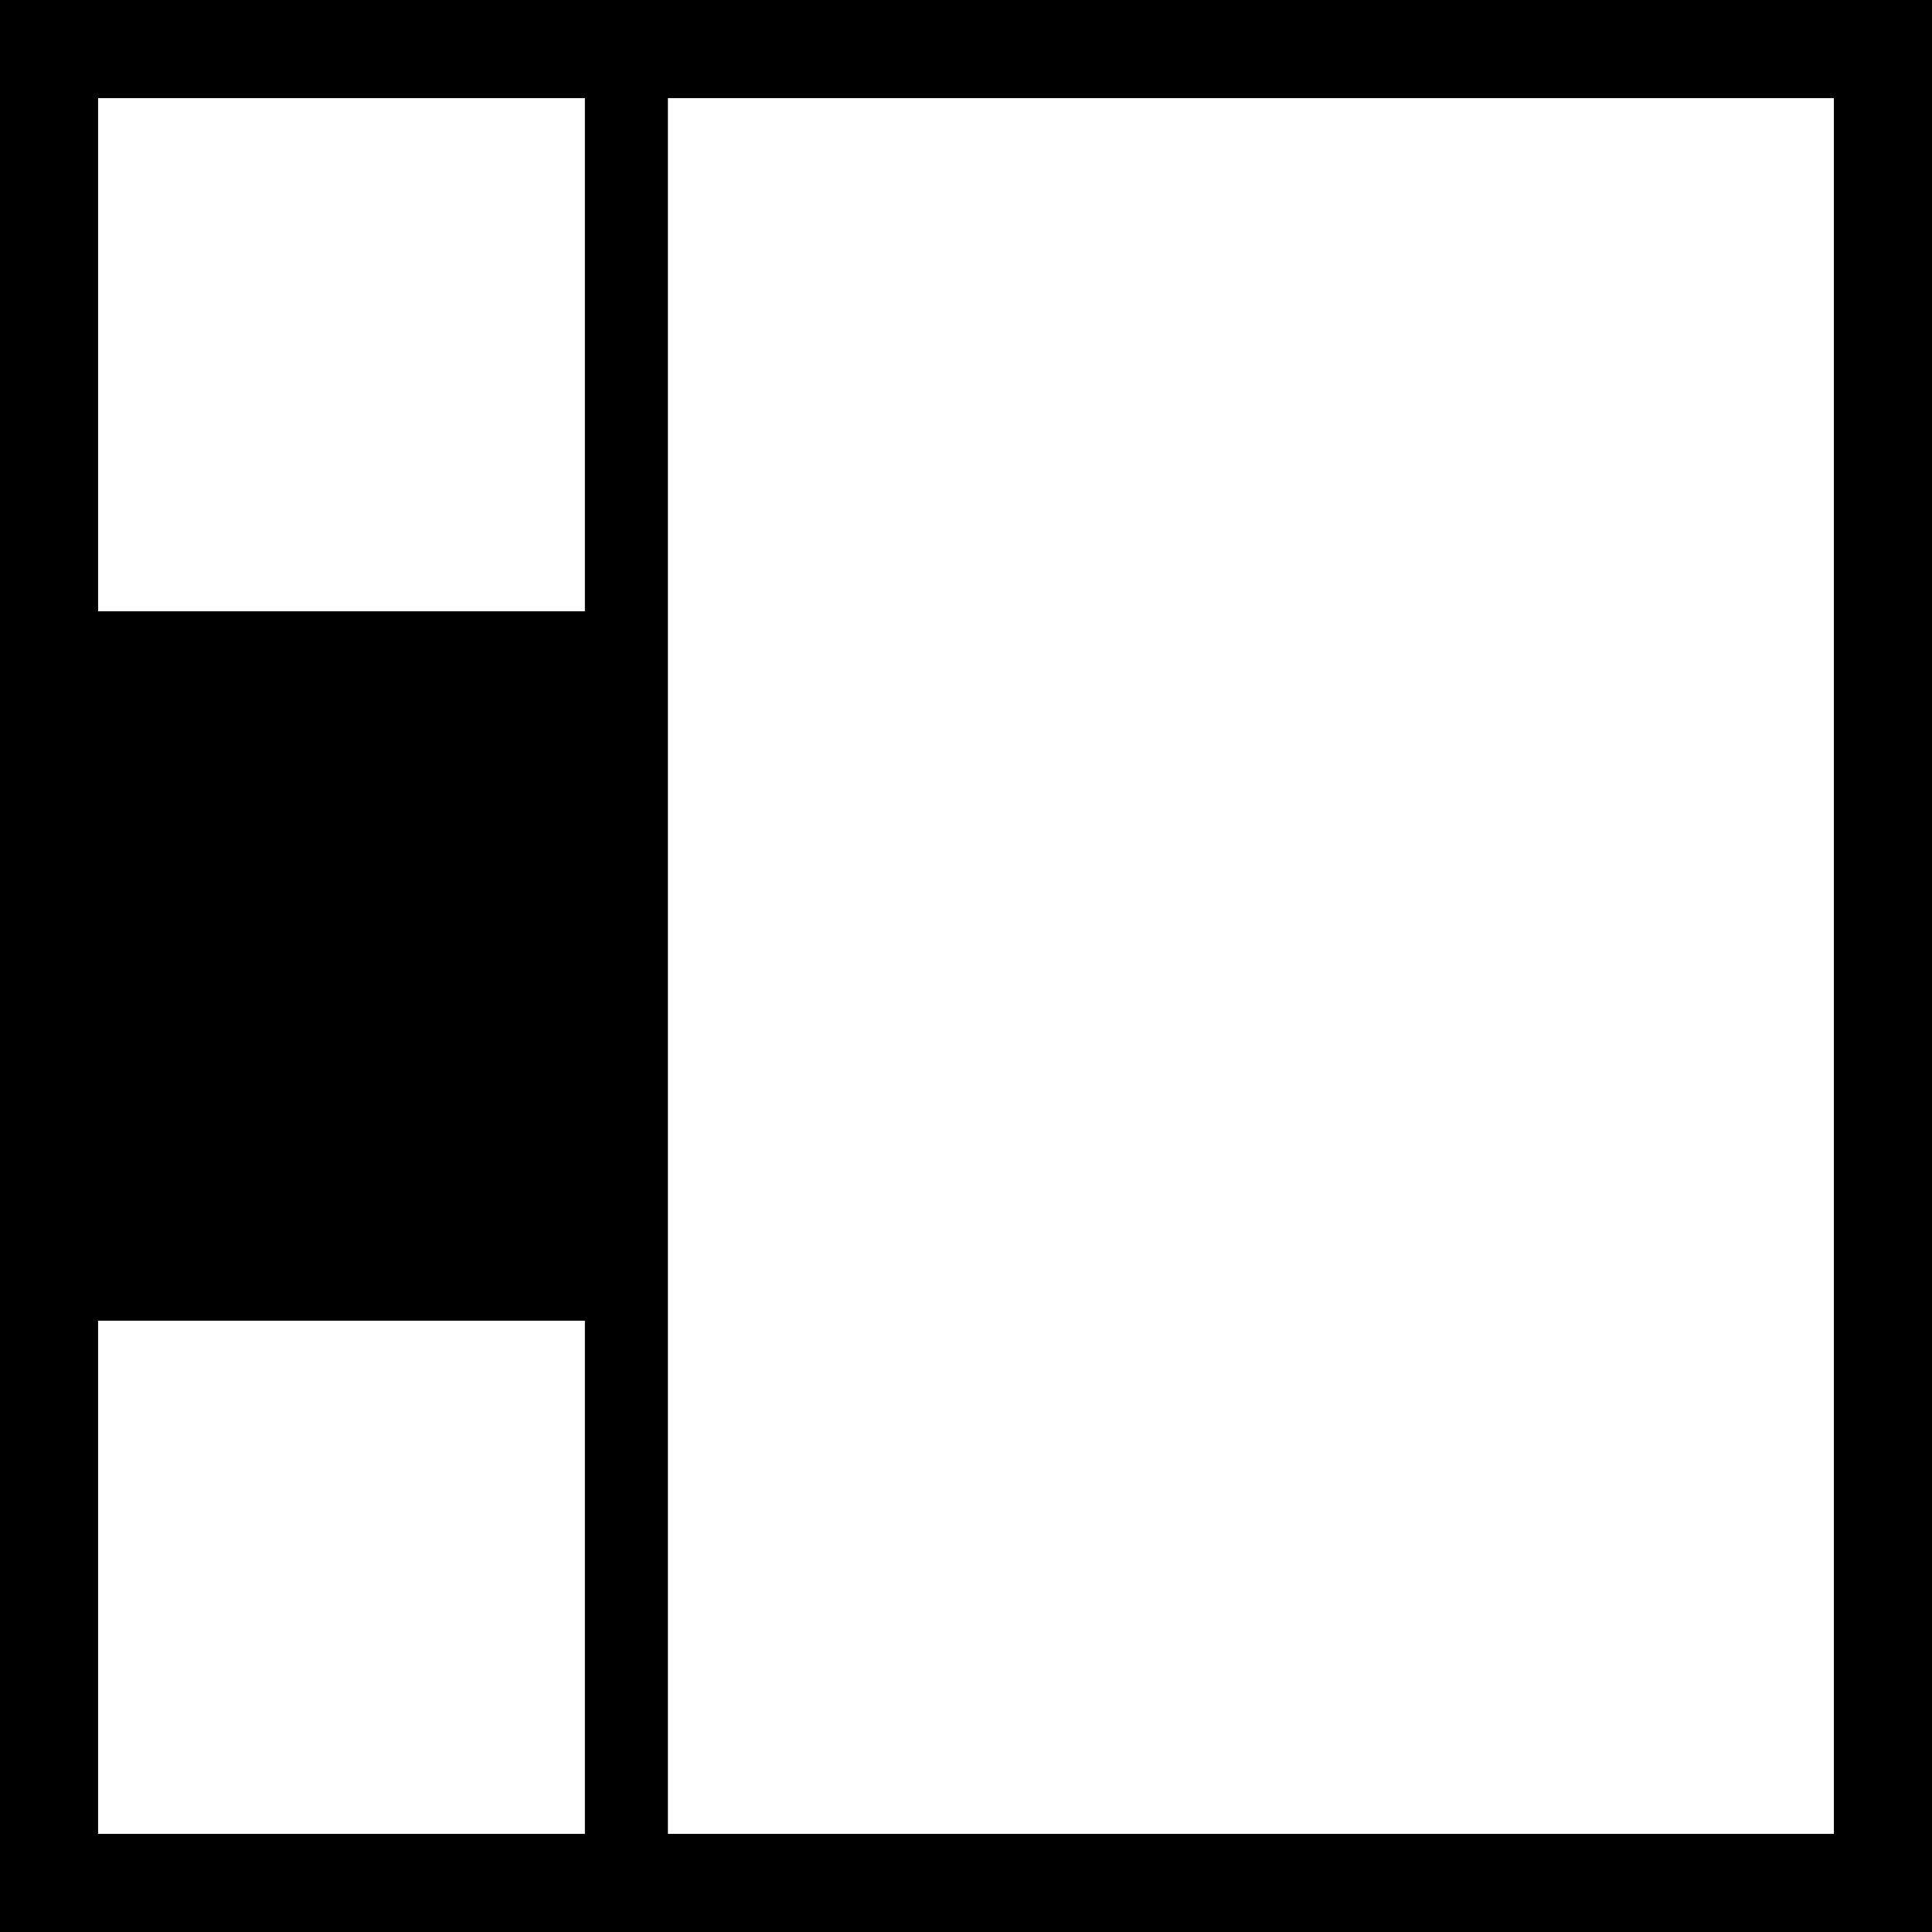 <?xml version="1.0" standalone="no"?>
<!DOCTYPE svg PUBLIC "-//W3C//DTD SVG 20010904//EN"
 "http://www.w3.org/TR/2001/REC-SVG-20010904/DTD/svg10.dtd">
<svg version="1.0" xmlns="http://www.w3.org/2000/svg"
 width="512pt" height="512pt" viewBox="0 0 512 512"
 preserveAspectRatio="xMidYMid meet">
<g transform="translate(0,512) scale(0.1,-0.1)"
fill="#000000" stroke="none">
<path d="M0 2560 l0 -2560 2560 0 2560 0 0 2560 0 2560 -2560 0 -2560 0 0
-2560z m1550 1620 l0 -680 -645 0 -645 0 0 680 0 680 645 0 645 0 0 -680z
m3310 -1620 l0 -2300 -1545 0 -1545 0 0 2300 0 2300 1545 0 1545 0 0 -2300z
m-3310 -1620 l0 -680 -645 0 -645 0 0 680 0 680 645 0 645 0 0 -680z"/>
</g>
</svg>
